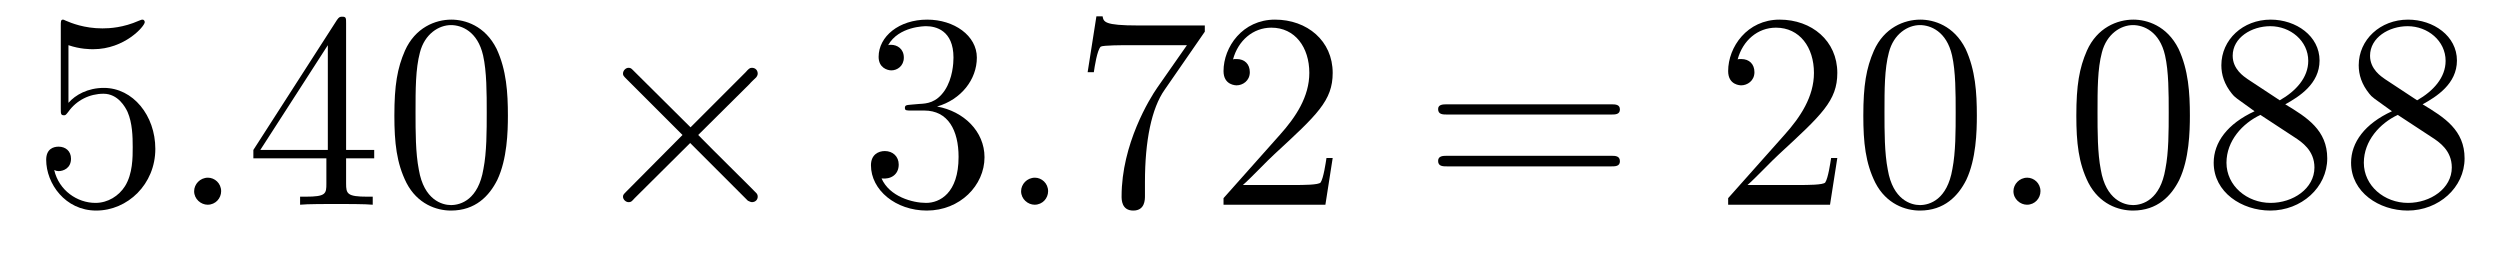 <?xml version='1.0'?>
<!-- This file was generated by dvisvgm 1.9.2 -->
<svg height='11pt' version='1.1' viewBox='0 -11 107 11' width='107pt' xmlns='http://www.w3.org/2000/svg' xmlns:xlink='http://www.w3.org/1999/xlink'>
<g id='page1'>
<g transform='matrix(1 0 0 1 -127 652)'>
<path d='M129.93 -661.066C130.43 -660.894 130.852 -660.894 130.992 -660.894C132.336 -660.894 133.195 -661.879 133.195 -662.051C133.195 -662.098 133.164 -662.16 133.102 -662.16C133.07 -662.16 133.055 -662.16 132.945 -662.113C132.273 -661.816 131.695 -661.785 131.383 -661.785C130.602 -661.785 130.039 -662.019 129.82 -662.113C129.727 -662.16 129.711 -662.16 129.695 -662.16C129.602 -662.16 129.602 -662.082 129.602 -661.895V-658.348C129.602 -658.129 129.602 -658.066 129.742 -658.066C129.805 -658.066 129.82 -658.082 129.93 -658.223C130.273 -658.707 130.836 -658.988 131.43 -658.988C132.055 -658.988 132.367 -658.41 132.461 -658.207C132.664 -657.738 132.68 -657.16 132.68 -656.707S132.68 -655.566 132.352 -655.035C132.086 -654.613 131.617 -654.316 131.086 -654.316C130.305 -654.316 129.523 -654.848 129.32 -655.723C129.383 -655.691 129.445 -655.676 129.508 -655.676C129.711 -655.676 130.039 -655.801 130.039 -656.207C130.039 -656.535 129.805 -656.723 129.508 -656.723C129.289 -656.723 128.977 -656.629 128.977 -656.16C128.977 -655.145 129.789 -653.988 131.117 -653.988C132.461 -653.988 133.648 -655.113 133.648 -656.629C133.648 -658.051 132.695 -659.238 131.445 -659.238C130.758 -659.238 130.227 -658.941 129.93 -658.598V-661.066ZM134.277 -654.238' fill-rule='evenodd'/>
<path d='M136.465 -654.816C136.465 -655.16 136.184 -655.395 135.902 -655.395C135.559 -655.395 135.309 -655.113 135.309 -654.816C135.309 -654.473 135.606 -654.238 135.887 -654.238C136.23 -654.238 136.465 -654.519 136.465 -654.816ZM137.516 -654.238' fill-rule='evenodd'/>
<path d='M141.813 -662.004C141.813 -662.223 141.813 -662.285 141.656 -662.285C141.563 -662.285 141.516 -662.285 141.422 -662.145L137.844 -656.582V-656.223H140.969V-655.145C140.969 -654.707 140.953 -654.582 140.078 -654.582H139.844V-654.238C140.109 -654.27 141.063 -654.27 141.391 -654.27C141.719 -654.27 142.672 -654.27 142.953 -654.238V-654.582H142.719C141.859 -654.582 141.813 -654.707 141.813 -655.145V-656.223H143.016V-656.582H141.813V-662.004ZM141.031 -661.066V-656.582H138.141L141.031 -661.066ZM148.738 -658.051C148.738 -659.035 148.676 -660.004 148.254 -660.91C147.754 -661.91 146.895 -662.16 146.316 -662.16C145.629 -662.16 144.77 -661.816 144.332 -660.832C144.004 -660.082 143.879 -659.348 143.879 -658.051C143.879 -656.895 143.973 -656.019 144.395 -655.176C144.863 -654.27 145.676 -653.988 146.301 -653.988C147.348 -653.988 147.941 -654.613 148.285 -655.301C148.707 -656.191 148.738 -657.363 148.738 -658.051ZM146.301 -654.223C145.926 -654.223 145.145 -654.441 144.926 -655.738C144.785 -656.457 144.785 -657.363 144.785 -658.191C144.785 -659.176 144.785 -660.051 144.973 -660.754C145.176 -661.551 145.785 -661.926 146.301 -661.926C146.754 -661.926 147.441 -661.66 147.676 -660.629C147.832 -659.941 147.832 -659.004 147.832 -658.191C147.832 -657.395 147.832 -656.488 147.691 -655.77C147.473 -654.457 146.723 -654.223 146.301 -654.223ZM149.273 -654.238' fill-rule='evenodd'/>
<path d='M156.555 -657.551L154.164 -659.926C154.023 -660.066 154.008 -660.098 153.898 -660.098C153.789 -660.098 153.664 -659.988 153.664 -659.848C153.664 -659.769 153.695 -659.738 153.82 -659.613L156.211 -657.223L153.82 -654.816C153.695 -654.691 153.664 -654.66 153.664 -654.582C153.664 -654.457 153.789 -654.348 153.898 -654.348C154.008 -654.348 154.023 -654.363 154.164 -654.519L156.539 -656.879L159.008 -654.41C159.023 -654.41 159.117 -654.348 159.18 -654.348C159.336 -654.348 159.43 -654.457 159.43 -654.582C159.43 -654.613 159.43 -654.66 159.383 -654.723C159.383 -654.738 157.477 -656.613 156.883 -657.223L159.07 -659.394C159.133 -659.473 159.305 -659.629 159.367 -659.691C159.383 -659.723 159.43 -659.769 159.43 -659.848C159.43 -659.988 159.336 -660.098 159.18 -660.098C159.086 -660.098 159.039 -660.051 158.914 -659.91L156.555 -657.551ZM161.152 -654.238' fill-rule='evenodd'/>
<path d='M165.981 -658.52C165.777 -658.504 165.73 -658.488 165.73 -658.379C165.73 -658.269 165.793 -658.269 166.012 -658.269H166.559C167.574 -658.269 168.027 -657.426 168.027 -656.285C168.027 -654.723 167.215 -654.316 166.637 -654.316C166.059 -654.316 165.074 -654.582 164.73 -655.363C165.121 -655.316 165.465 -655.52 165.465 -655.957C165.465 -656.301 165.215 -656.535 164.871 -656.535C164.59 -656.535 164.277 -656.379 164.277 -655.926C164.277 -654.863 165.34 -653.988 166.668 -653.988C168.09 -653.988 169.137 -655.066 169.137 -656.27C169.137 -657.379 168.246 -658.238 167.106 -658.441C168.137 -658.738 168.809 -659.598 168.809 -660.535C168.809 -661.473 167.84 -662.16 166.684 -662.16C165.48 -662.16 164.605 -661.441 164.605 -660.566C164.605 -660.098 164.98 -659.988 165.152 -659.988C165.402 -659.988 165.684 -660.176 165.684 -660.535C165.684 -660.91 165.402 -661.082 165.137 -661.082C165.074 -661.082 165.043 -661.082 165.012 -661.066C165.465 -661.879 166.59 -661.879 166.637 -661.879C167.043 -661.879 167.809 -661.707 167.809 -660.535C167.809 -660.301 167.777 -659.645 167.434 -659.129C167.074 -658.598 166.668 -658.566 166.34 -658.551L165.981 -658.52ZM169.672 -654.238' fill-rule='evenodd'/>
<path d='M171.859 -654.816C171.859 -655.16 171.578 -655.395 171.297 -655.395C170.953 -655.395 170.703 -655.113 170.703 -654.816C170.703 -654.473 171 -654.238 171.281 -654.238C171.625 -654.238 171.859 -654.519 171.859 -654.816ZM172.91 -654.238' fill-rule='evenodd'/>
<path d='M178.566 -661.644V-661.91H175.707C174.254 -661.91 174.238 -662.066 174.191 -662.301H173.926L173.551 -659.91H173.816C173.848 -660.129 173.957 -660.863 174.113 -661.004C174.207 -661.066 175.098 -661.066 175.269 -661.066H177.801L176.535 -659.254C176.207 -658.785 175.004 -656.832 175.004 -654.598C175.004 -654.457 175.004 -653.988 175.504 -653.988C176.004 -653.988 176.004 -654.457 176.004 -654.613V-655.207C176.004 -656.973 176.285 -658.363 176.848 -659.16L178.566 -661.644ZM184.039 -656.238H183.773C183.742 -656.035 183.648 -655.379 183.523 -655.191C183.445 -655.082 182.758 -655.082 182.398 -655.082H180.195C180.523 -655.363 181.242 -656.129 181.555 -656.41C183.367 -658.082 184.039 -658.691 184.039 -659.879C184.039 -661.254 182.945 -662.16 181.57 -662.16C180.18 -662.16 179.367 -660.988 179.367 -659.957C179.367 -659.348 179.898 -659.348 179.93 -659.348C180.18 -659.348 180.492 -659.535 180.492 -659.91C180.492 -660.254 180.273 -660.473 179.93 -660.473C179.82 -660.473 179.805 -660.473 179.773 -660.457C179.992 -661.269 180.633 -661.816 181.414 -661.816C182.43 -661.816 183.039 -660.973 183.039 -659.879C183.039 -658.863 182.461 -657.988 181.773 -657.223L179.367 -654.519V-654.238H183.727L184.039 -656.238ZM184.668 -654.238' fill-rule='evenodd'/>
<path d='M195.958 -658.098C196.129 -658.098 196.332 -658.098 196.332 -658.316C196.332 -658.535 196.129 -658.535 195.958 -658.535H188.941C188.769 -658.535 188.551 -658.535 188.551 -658.332C188.551 -658.098 188.754 -658.098 188.941 -658.098H195.958ZM195.958 -655.879C196.129 -655.879 196.332 -655.879 196.332 -656.098C196.332 -656.332 196.129 -656.332 195.958 -656.332H188.941C188.769 -656.332 188.551 -656.332 188.551 -656.113C188.551 -655.879 188.754 -655.879 188.941 -655.879H195.958ZM197.027 -654.238' fill-rule='evenodd'/>
<path d='M205.637 -656.238H205.372C205.34 -656.035 205.246 -655.379 205.121 -655.191C205.043 -655.082 204.355 -655.082 203.996 -655.082H201.793C202.121 -655.363 202.84 -656.129 203.153 -656.41C204.965 -658.082 205.637 -658.691 205.637 -659.879C205.637 -661.254 204.542 -662.16 203.168 -662.16C201.778 -662.16 200.965 -660.988 200.965 -659.957C200.965 -659.348 201.496 -659.348 201.527 -659.348C201.778 -659.348 202.09 -659.535 202.09 -659.91C202.09 -660.254 201.871 -660.473 201.527 -660.473C201.418 -660.473 201.402 -660.473 201.371 -660.457C201.59 -661.269 202.23 -661.816 203.011 -661.816C204.028 -661.816 204.637 -660.973 204.637 -659.879C204.637 -658.863 204.059 -657.988 203.371 -657.223L200.965 -654.519V-654.238H205.325L205.637 -656.238ZM211.609 -658.051C211.609 -659.035 211.547 -660.004 211.126 -660.91C210.625 -661.91 209.766 -662.16 209.188 -662.16C208.5 -662.16 207.641 -661.816 207.203 -660.832C206.875 -660.082 206.75 -659.348 206.75 -658.051C206.75 -656.895 206.844 -656.019 207.265 -655.176C207.734 -654.27 208.547 -653.988 209.172 -653.988C210.218 -653.988 210.812 -654.613 211.157 -655.301C211.578 -656.191 211.609 -657.363 211.609 -658.051ZM209.172 -654.223C208.796 -654.223 208.015 -654.441 207.797 -655.738C207.656 -656.457 207.656 -657.363 207.656 -658.191C207.656 -659.176 207.656 -660.051 207.844 -660.754C208.046 -661.551 208.656 -661.926 209.172 -661.926C209.626 -661.926 210.312 -661.66 210.547 -660.629C210.703 -659.941 210.703 -659.004 210.703 -658.191C210.703 -657.395 210.703 -656.488 210.563 -655.77C210.343 -654.457 209.593 -654.223 209.172 -654.223ZM212.144 -654.238' fill-rule='evenodd'/>
<path d='M214.332 -654.816C214.332 -655.16 214.051 -655.395 213.769 -655.395C213.426 -655.395 213.175 -655.113 213.175 -654.816C213.175 -654.473 213.473 -654.238 213.754 -654.238C214.098 -654.238 214.332 -654.519 214.332 -654.816ZM215.383 -654.238' fill-rule='evenodd'/>
<path d='M220.727 -658.051C220.727 -659.035 220.664 -660.004 220.242 -660.91C219.742 -661.91 218.882 -662.16 218.305 -662.16C217.618 -662.16 216.758 -661.816 216.32 -660.832C215.992 -660.082 215.867 -659.348 215.867 -658.051C215.867 -656.895 215.96 -656.019 216.383 -655.176C216.852 -654.27 217.664 -653.988 218.29 -653.988C219.336 -653.988 219.93 -654.613 220.273 -655.301C220.696 -656.191 220.727 -657.363 220.727 -658.051ZM218.29 -654.223C217.914 -654.223 217.133 -654.441 216.914 -655.738C216.774 -656.457 216.774 -657.363 216.774 -658.191C216.774 -659.176 216.774 -660.051 216.961 -660.754C217.164 -661.551 217.774 -661.926 218.29 -661.926C218.742 -661.926 219.43 -661.66 219.664 -660.629C219.821 -659.941 219.821 -659.004 219.821 -658.191C219.821 -657.395 219.821 -656.488 219.679 -655.77C219.461 -654.457 218.711 -654.223 218.29 -654.223ZM224.809 -658.535C225.402 -658.863 226.277 -659.41 226.277 -660.41C226.277 -661.457 225.277 -662.16 224.184 -662.16C222.996 -662.16 222.074 -661.301 222.074 -660.207C222.074 -659.801 222.199 -659.394 222.527 -658.988C222.653 -658.832 222.668 -658.832 223.496 -658.238C222.34 -657.707 221.746 -656.91 221.746 -656.035C221.746 -654.77 222.949 -653.988 224.168 -653.988C225.496 -653.988 226.606 -654.973 226.606 -656.223C226.606 -657.426 225.746 -657.973 224.809 -658.535ZM223.199 -659.613C223.043 -659.723 222.559 -660.035 222.559 -660.613C222.559 -661.395 223.372 -661.879 224.168 -661.879C225.028 -661.879 225.793 -661.254 225.793 -660.395C225.793 -659.676 225.262 -659.098 224.574 -658.707L223.199 -659.613ZM223.746 -658.082L225.199 -657.129C225.511 -656.926 226.058 -656.566 226.058 -655.832C226.058 -654.926 225.137 -654.316 224.184 -654.316C223.168 -654.316 222.293 -655.051 222.293 -656.035C222.293 -656.973 222.98 -657.723 223.746 -658.082ZM230.688 -658.535C231.281 -658.863 232.157 -659.41 232.157 -660.41C232.157 -661.457 231.156 -662.16 230.063 -662.16C228.875 -662.16 227.953 -661.301 227.953 -660.207C227.953 -659.801 228.078 -659.394 228.407 -658.988C228.532 -658.832 228.547 -658.832 229.375 -658.238C228.218 -657.707 227.626 -656.91 227.626 -656.035C227.626 -654.77 228.828 -653.988 230.047 -653.988C231.376 -653.988 232.484 -654.973 232.484 -656.223C232.484 -657.426 231.625 -657.973 230.688 -658.535ZM229.078 -659.613C228.922 -659.723 228.438 -660.035 228.438 -660.613C228.438 -661.395 229.25 -661.879 230.047 -661.879C230.906 -661.879 231.672 -661.254 231.672 -660.395C231.672 -659.676 231.14 -659.098 230.453 -658.707L229.078 -659.613ZM229.625 -658.082L231.078 -657.129C231.391 -656.926 231.937 -656.566 231.937 -655.832C231.937 -654.926 231.016 -654.316 230.063 -654.316C229.046 -654.316 228.172 -655.051 228.172 -656.035C228.172 -656.973 228.859 -657.723 229.625 -658.082ZM233.02 -654.238' fill-rule='evenodd'/>
</g>
</g>
</svg>
